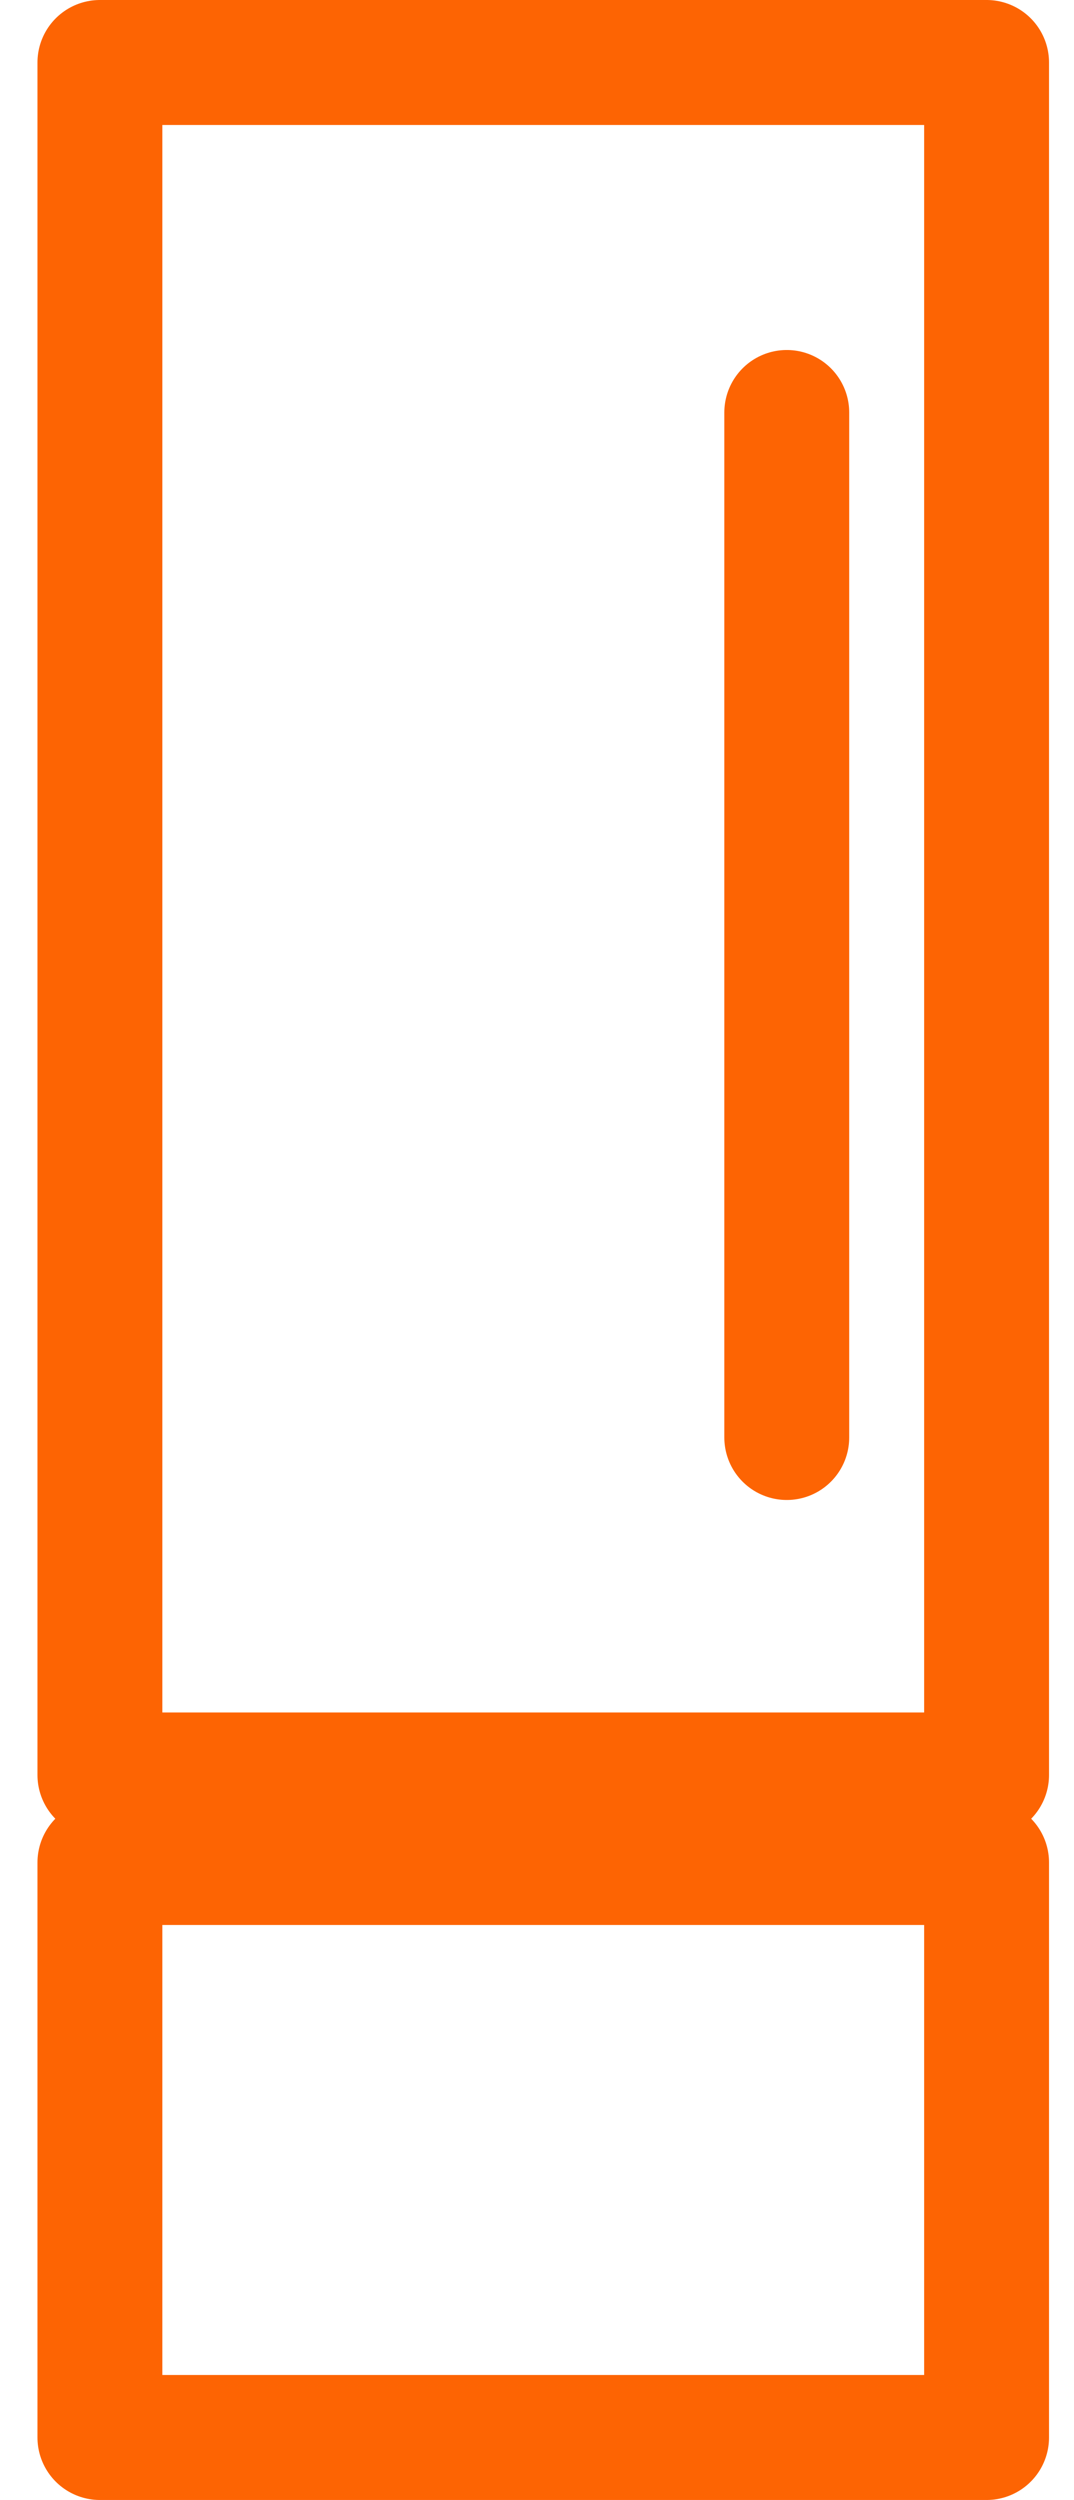 <?xml version="1.0" encoding="UTF-8"?>
<svg xmlns="http://www.w3.org/2000/svg" version="1.1" viewBox="0 0 8.6 20">
  <defs>
    <style>
      .cls-1 {
        fill: none;
        stroke: #fd6403;
        stroke-linecap: round;
        stroke-linejoin: round;
      }
    </style>
  </defs>
  <!-- Generator: Adobe Illustrator 28.7.1, SVG Export Plug-In . SVG Version: 1.2.0 Build 142)  -->
  <g>
    <g id="Livello_1">
      <g id="Livello_1-2" data-name="Livello_1">
        <rect class="cls-1" x=".8" y=".5" width="7.1" height="13.7"/>
        <rect class="cls-1" x=".8" y="14.9" width="7.1" height="4.6"/>
        <line class="cls-1" x1="6.3" y1="3.3" x2="6.3" y2="11.5"/>
      </g>
    </g>
  </g>
</svg>
